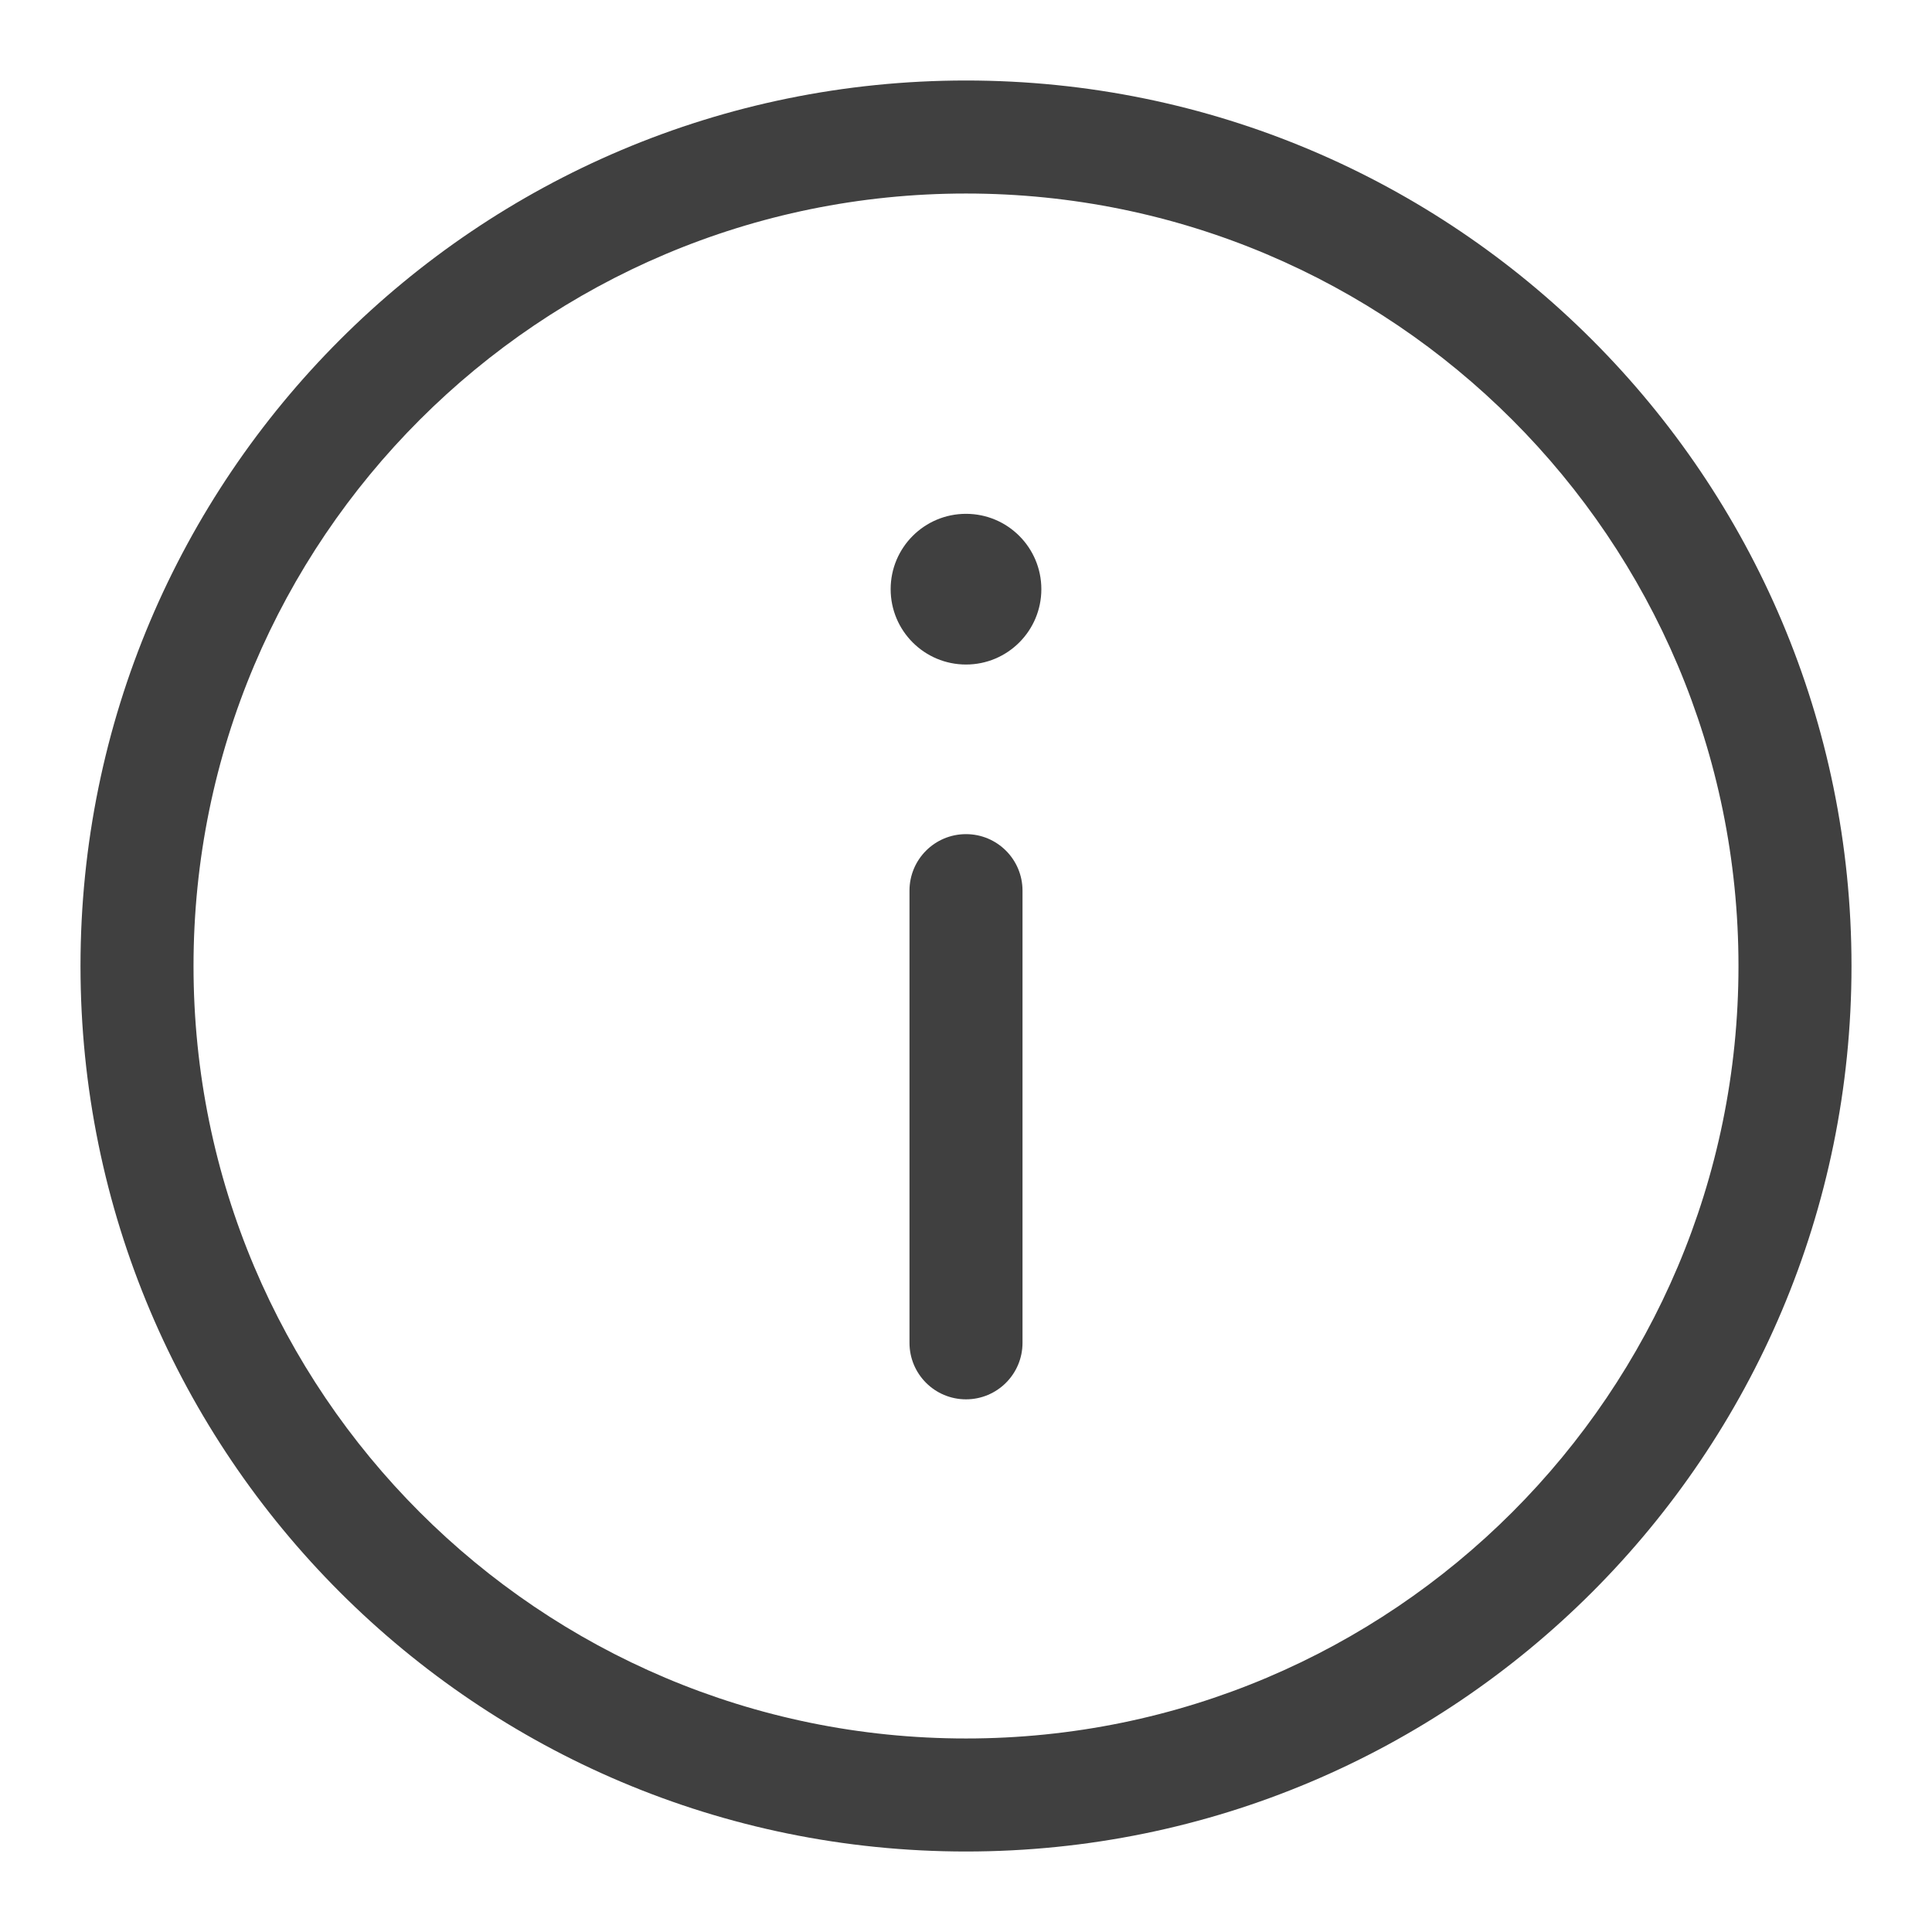 <svg width="24" height="24" viewBox="0 0 24 24" fill="none" xmlns="http://www.w3.org/2000/svg">
<path d="M12 10.362C12.388 10.362 12.702 10.676 12.702 11.064V16.681C12.702 17.069 12.388 17.383 12 17.383C11.612 17.383 11.298 17.069 11.298 16.681V11.064C11.298 10.676 11.612 10.362 12 10.362Z" fill="#404040"/>
<path d="M12.936 7.319C12.936 7.836 12.517 8.255 12 8.255C11.483 8.255 11.064 7.836 11.064 7.319C11.064 6.802 11.483 6.383 12 6.383C12.517 6.383 12.936 6.802 12.936 7.319Z" fill="#404040"/>
<path fill-rule="evenodd" clip-rule="evenodd" d="M1 12C1 5.925 5.925 1 12 1C18.075 1 23 5.925 23 12C23 18.075 18.075 23 12 23C5.925 23 1 18.075 1 12ZM12 2.404C6.7 2.404 2.404 6.7 2.404 12C2.404 17.3 6.7 21.596 12 21.596C17.3 21.596 21.596 17.3 21.596 12C21.596 6.7 17.3 2.404 12 2.404Z" fill="#404040"/>
</svg>
